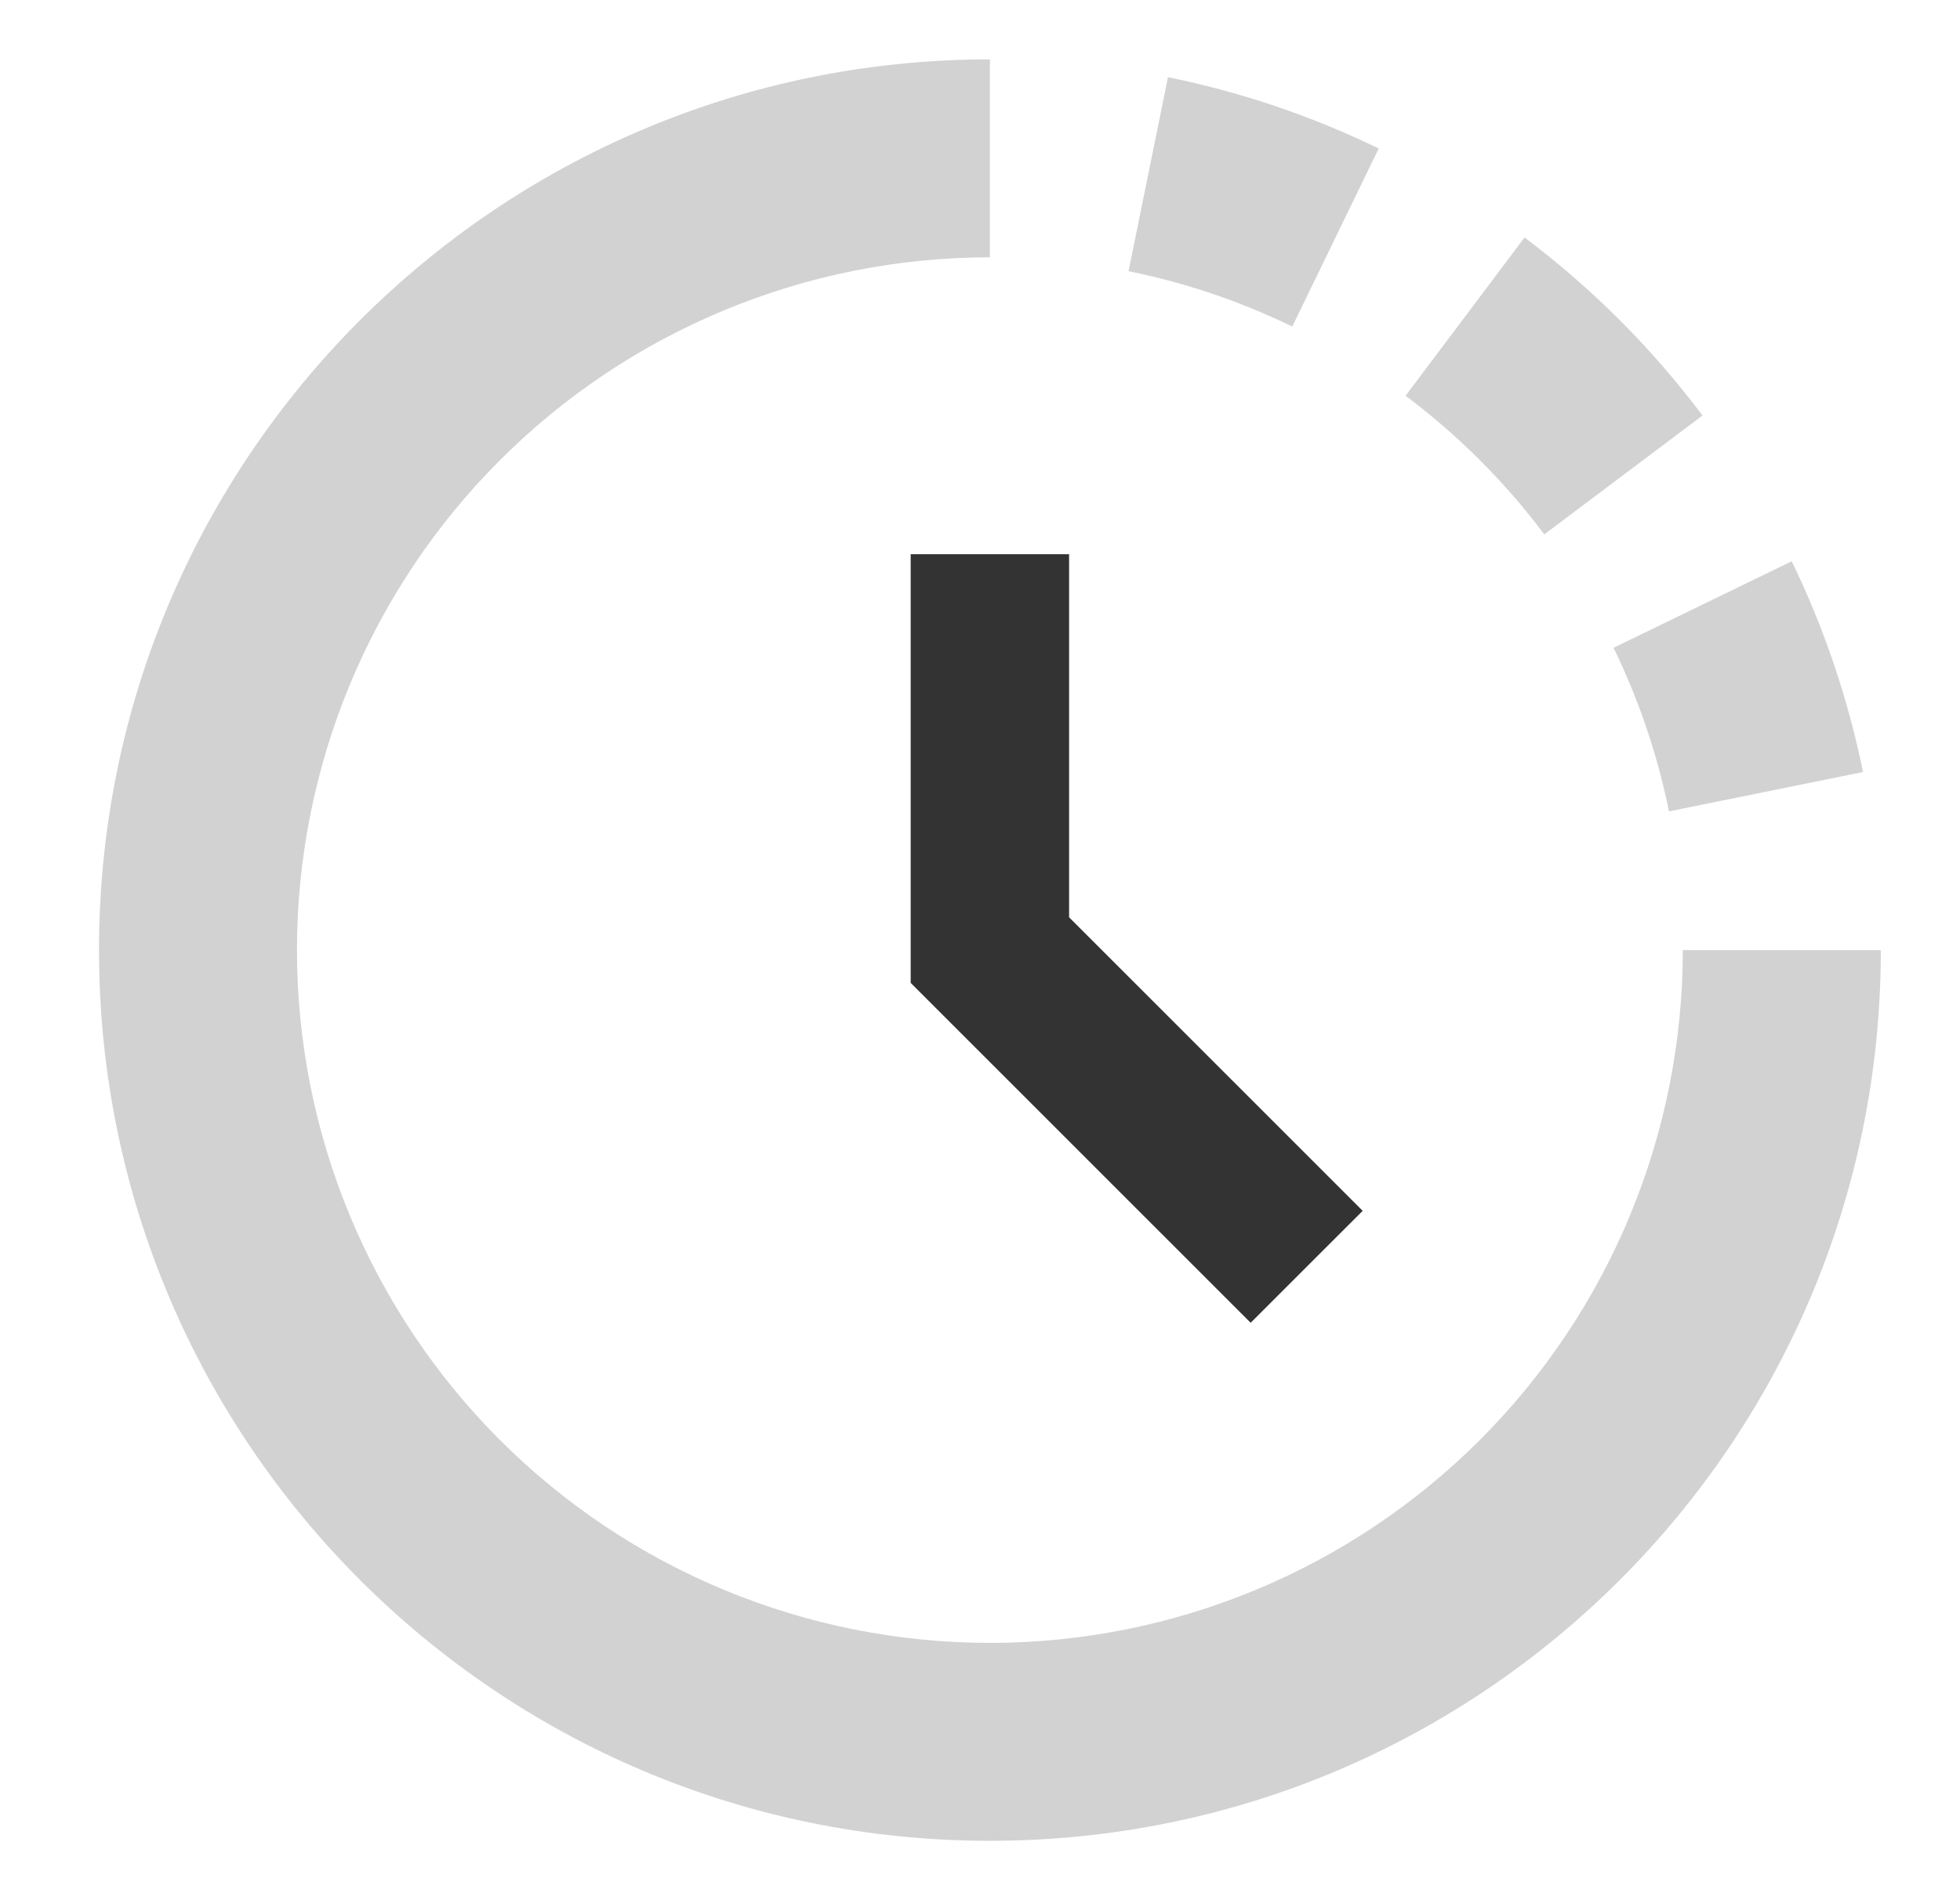<svg width="33" height="32" viewBox="0 0 33 32" fill="none" xmlns="http://www.w3.org/2000/svg">
<path fill-rule="evenodd" clip-rule="evenodd" d="M5 16C5 19.094 6.229 22.062 8.417 24.25C10.605 26.438 13.572 27.667 16.667 27.667C19.761 27.667 22.728 26.438 24.916 24.25C27.104 22.062 28.333 19.094 28.333 16H31.667C31.667 24.284 24.951 31 16.667 31C8.383 31 1.667 24.284 1.667 16C1.667 7.716 8.383 1 16.667 1V4.333C13.572 4.333 10.605 5.562 8.417 7.75C6.229 9.938 5 12.906 5 16ZM28.1 13.664C27.906 12.71 27.593 11.785 27.167 10.909L30.167 9.452C30.707 10.565 31.113 11.755 31.367 13.001L28.1 13.664ZM23.665 6.664C24.55 7.328 25.337 8.114 26.001 8.999L28.665 6.997C27.812 5.862 26.803 4.852 25.668 3.999L23.665 6.665V6.664ZM21.759 5.5C20.883 5.074 19.956 4.76 19.001 4.567L19.665 1.3C20.911 1.553 22.101 1.961 23.213 2.501L21.757 5.5H21.759Z" fill="#D2D2D2"/>
<path fill-rule="evenodd" clip-rule="evenodd" d="M15.333 9.333H18V15.448L22.943 20.391L21.057 22.276L15.333 16.552V9.333Z" fill="#333333"/>
</svg>
